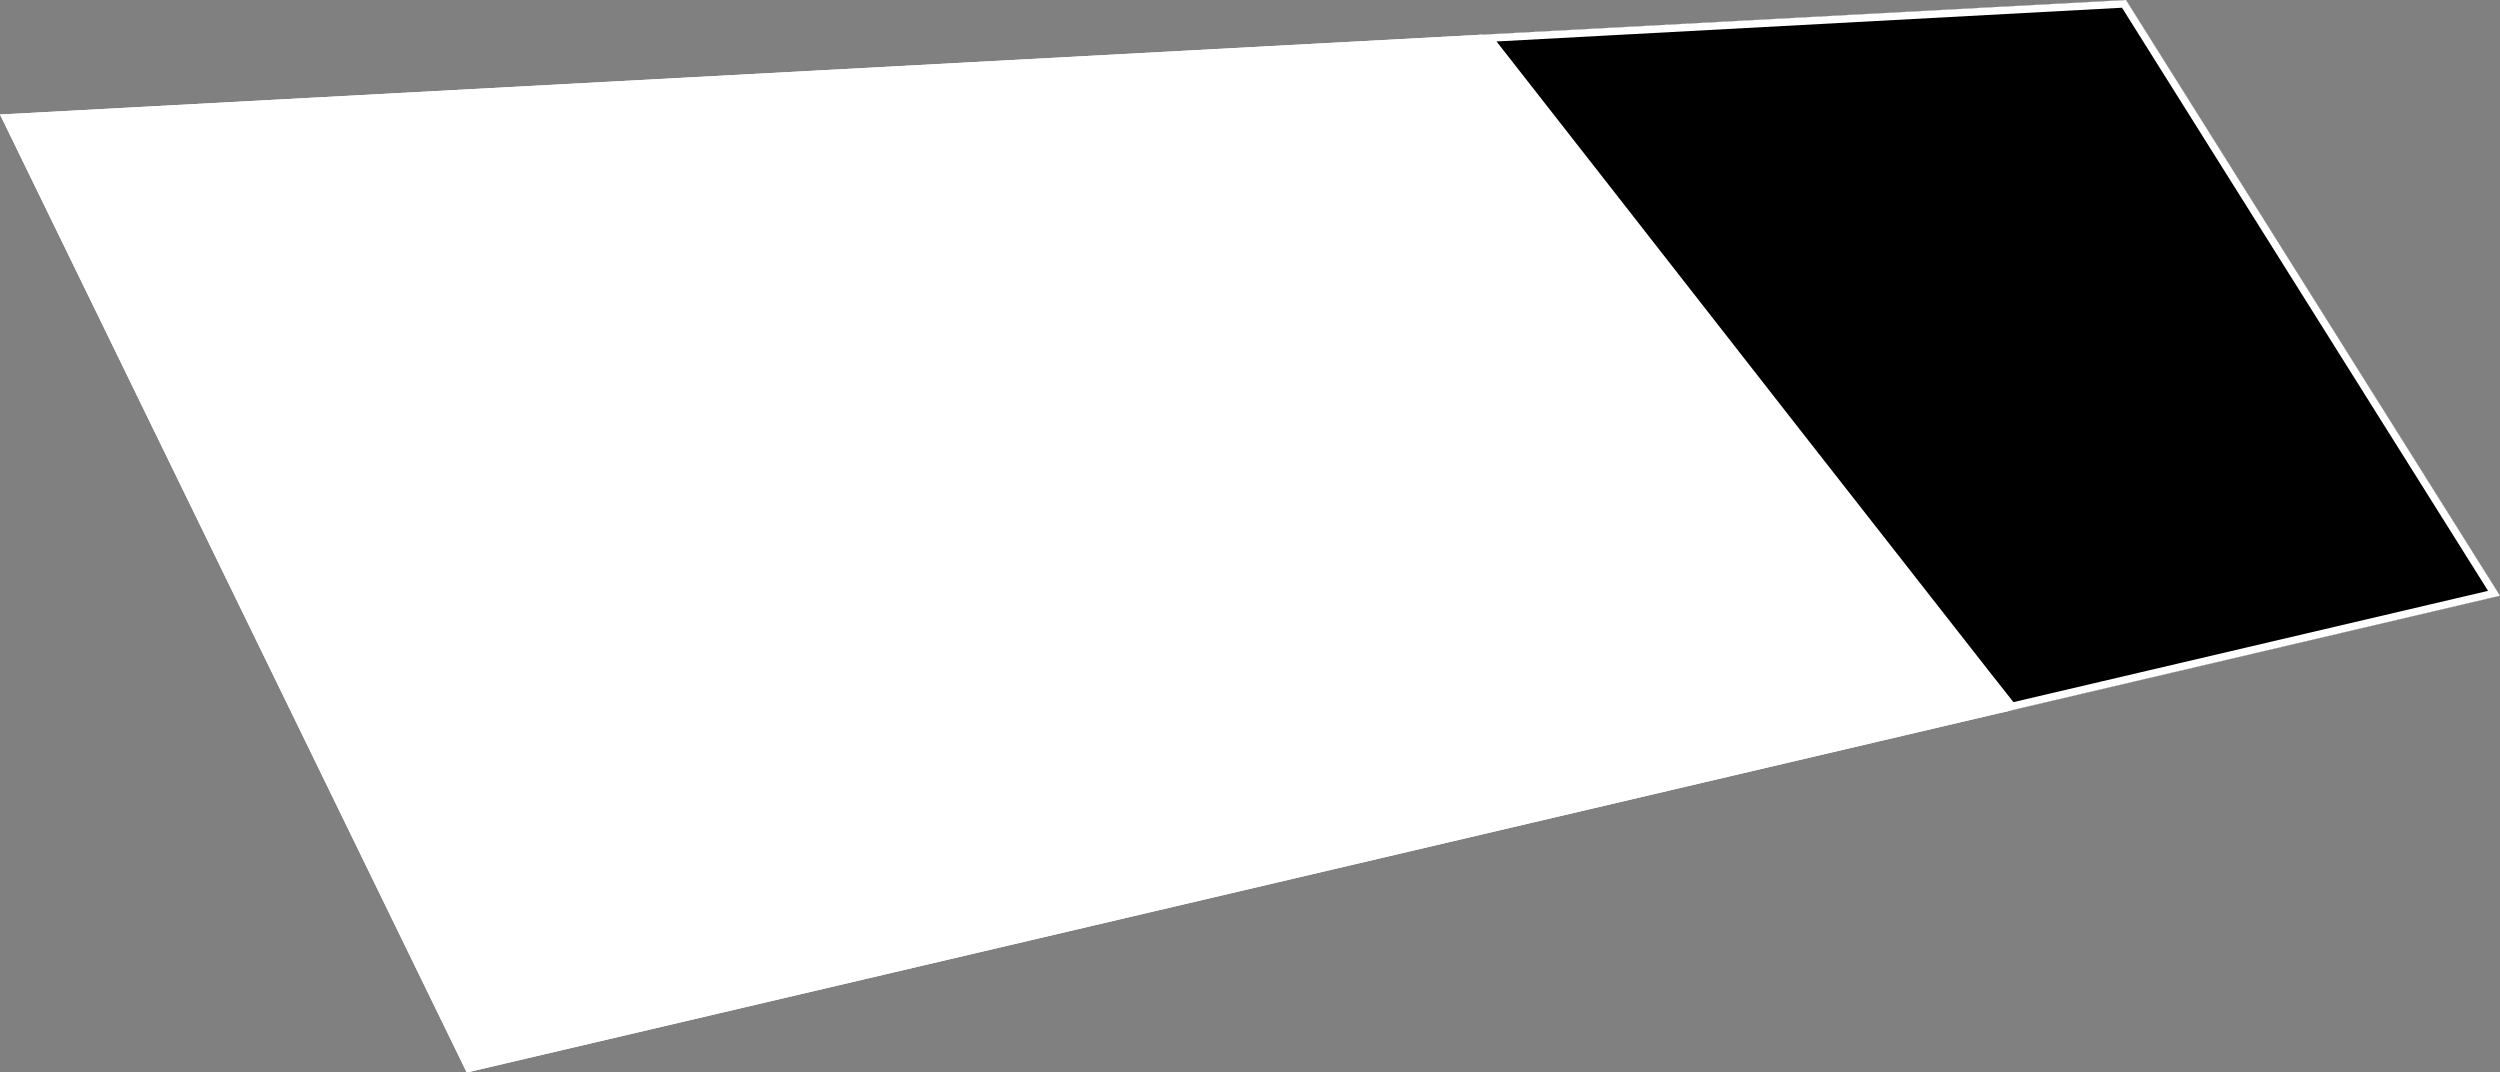 <svg xmlns="http://www.w3.org/2000/svg" xmlns:xlink="http://www.w3.org/1999/xlink" viewBox="0 0 1000 429">
             <rect x="0" y="0" width="1000" height="429" fill="#808080" stroke="none"/>
             <defs>
               <path id="area" d="M 0 45.8 L 850.4 0 1000 238.3 186.7 429 Z" />
               <clipPath id="clip">
                 <use xlink:href="#area"/>
               </clipPath>
             </defs>
             <g>
               <use xlink:href="#area" fill="white" stroke="white" stroke-width="6" clip-path="url(#clip)"/>
               <path d="M 793.7 270.9 L 714.7 170 635.8 69 592.7 13.9 850.4 0 1000 238.3 804.2 284.2 Z" fill="black" stroke="white" stroke-width="6" clip-path="url(#clip)" />
             </g>
           </svg>